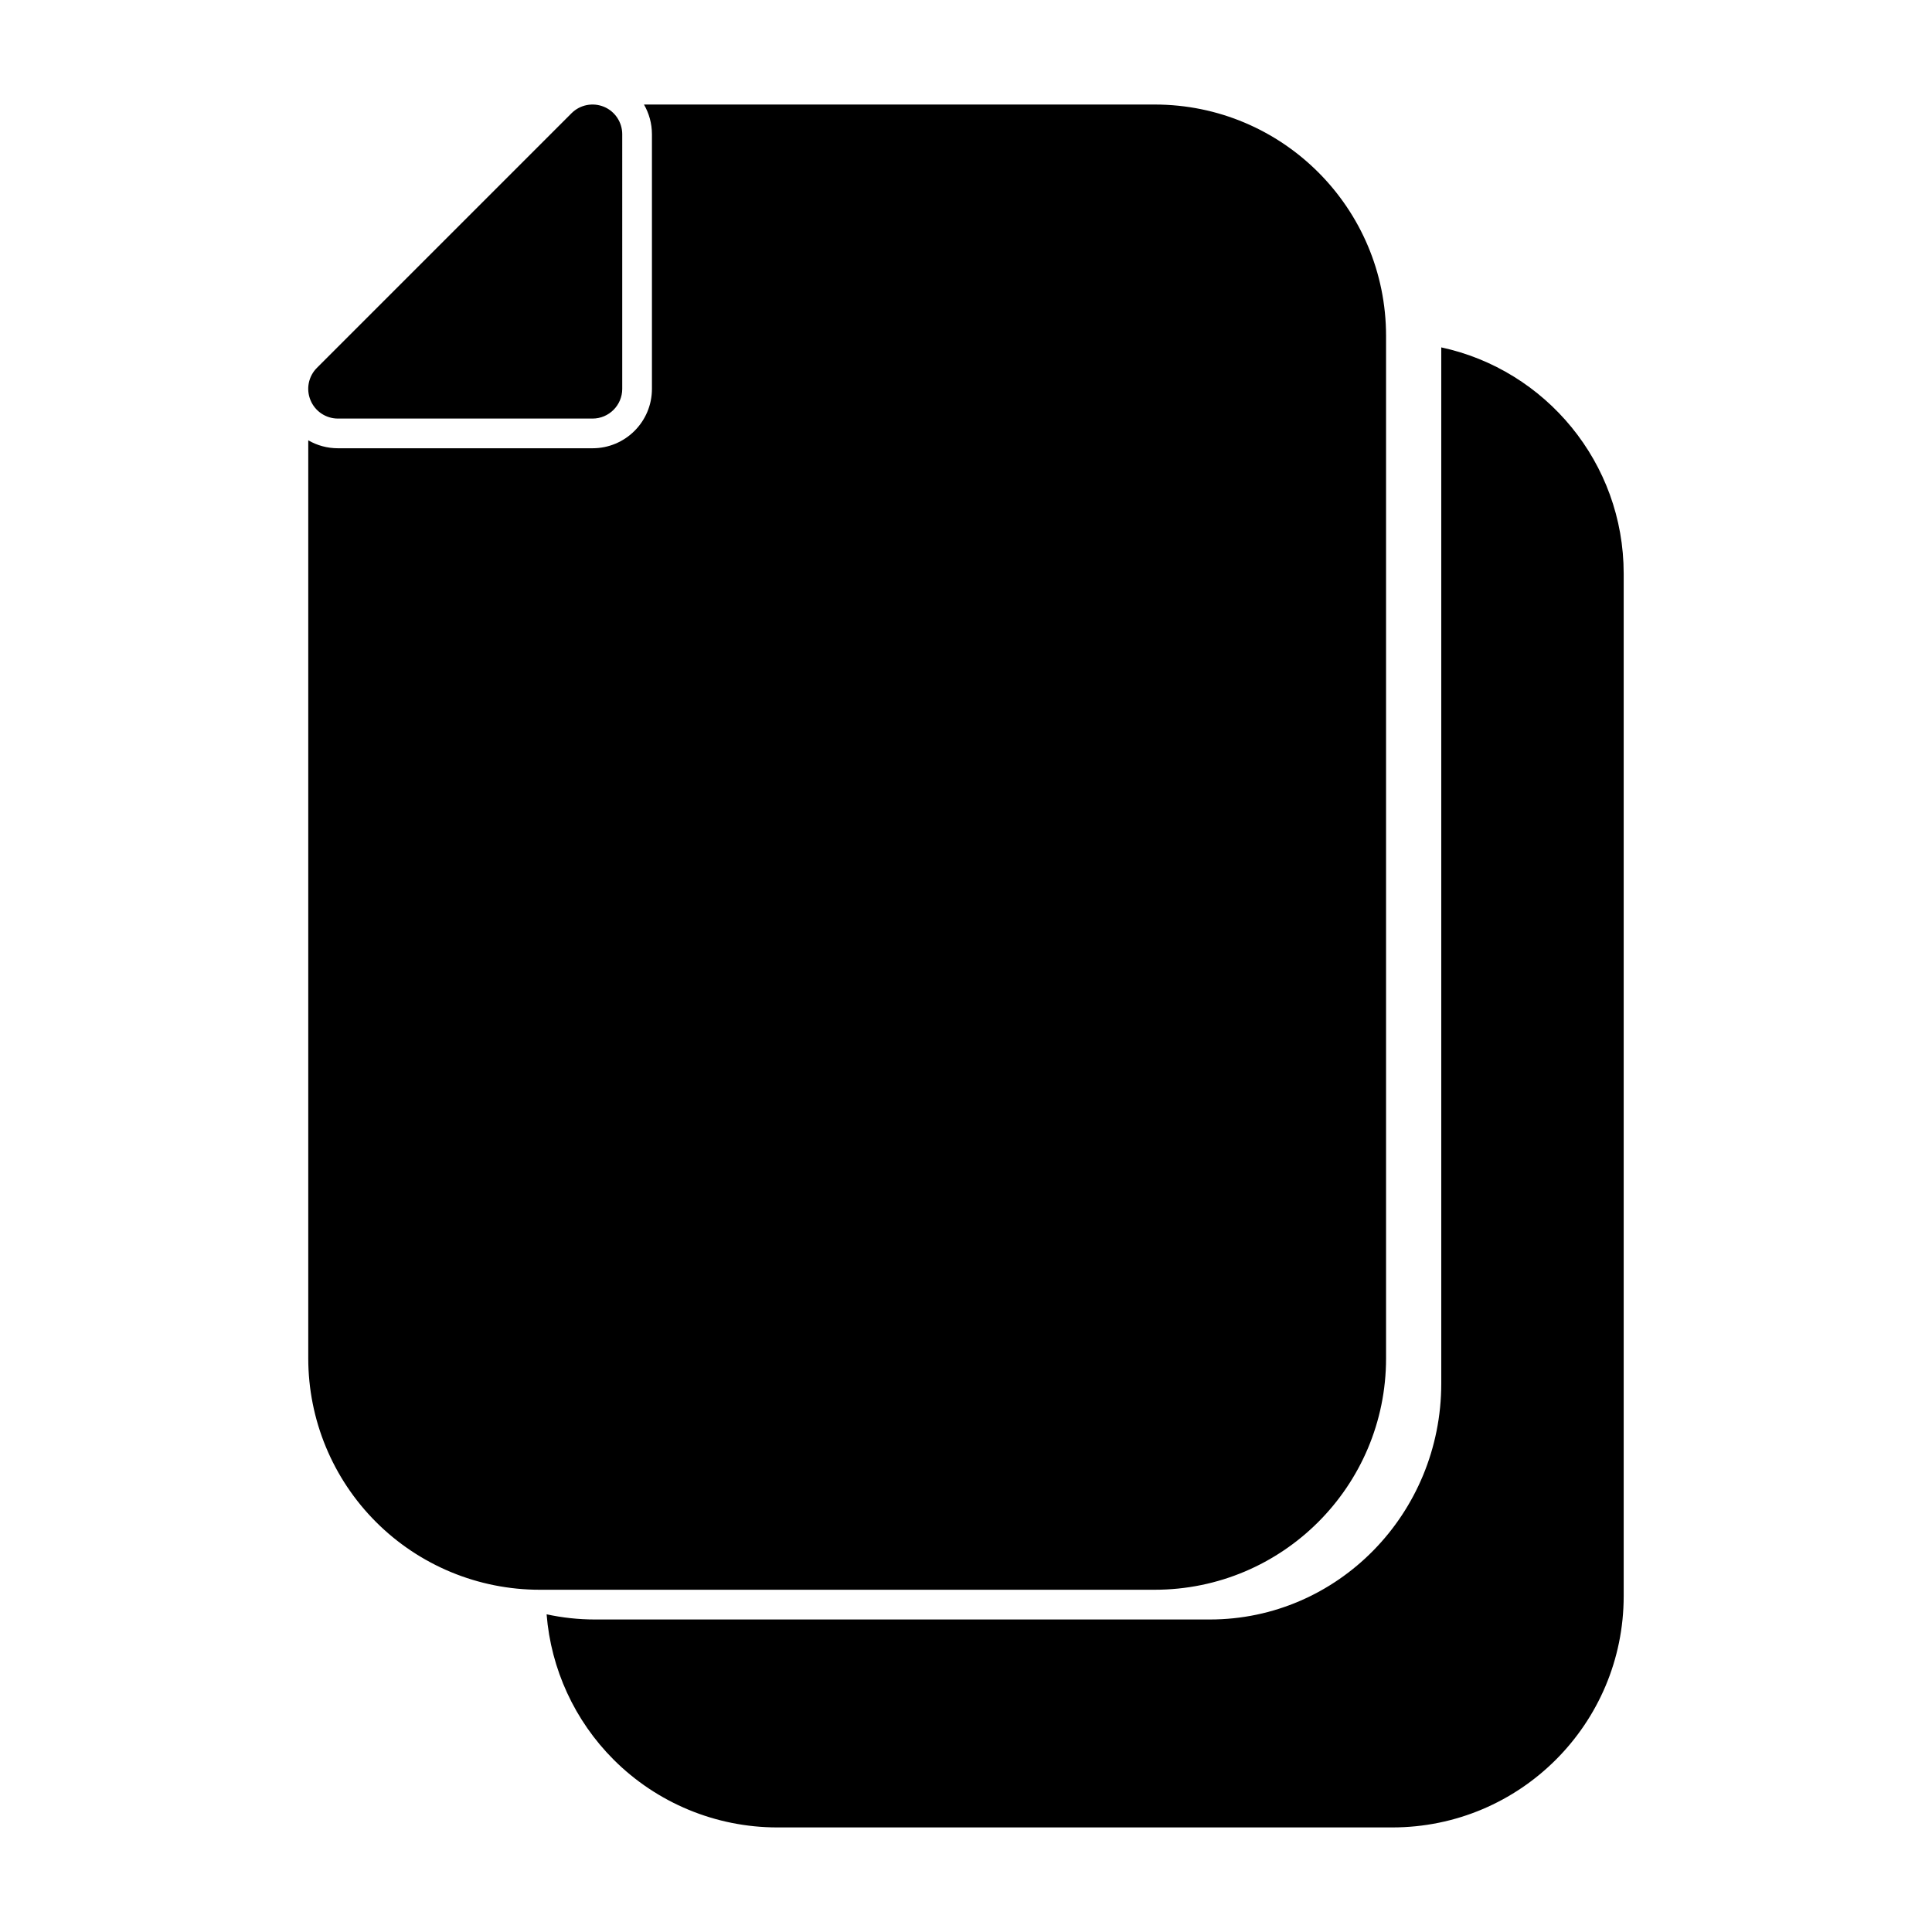 <?xml version="1.0" encoding="UTF-8"?>
<!-- Uploaded to: ICON Repo, www.svgrepo.com, Generator: ICON Repo Mixer Tools -->
<svg fill="#000000" width="800px" height="800px" version="1.1" viewBox="144 144 512 512" xmlns="http://www.w3.org/2000/svg">
 <path d="m525.95 236.05v274.58c0 34.543-27.457 62.551-61.324 62.551h-163c-4.328 0-8.598-0.473-12.77-1.371 1.148 14.484 7.414 28.168 17.758 38.512 11.508 11.508 27.109 17.965 43.375 17.965h162.98c33.883 0 61.324-27.457 61.324-61.324v-270.95c0-29.41-20.703-54.004-48.352-59.953zm-211.29-64.348c1.355 2.348 2.109 5.055 2.109 7.871v67.48c0 8.691-7.039 15.742-15.742 15.742h-67.465c-2.832 0-5.543-0.754-7.871-2.109v243.29c0 16.262 6.453 31.867 17.949 43.359 11.508 11.508 27.109 17.965 43.375 17.965h162.98c33.883 0 61.324-27.457 61.324-61.324v-270.95c0-33.867-27.441-61.324-61.324-61.324zm-5.762 7.871c0-3.18-1.922-6.062-4.848-7.273-2.945-1.211-6.328-0.551-8.582 1.699l-67.48 67.48c-2.25 2.25-2.93 5.637-1.699 8.582 1.211 2.945 4.078 4.863 7.273 4.863h67.465c4.344 0 7.871-3.527 7.871-7.871z" fill-rule="evenodd"/>
</svg>